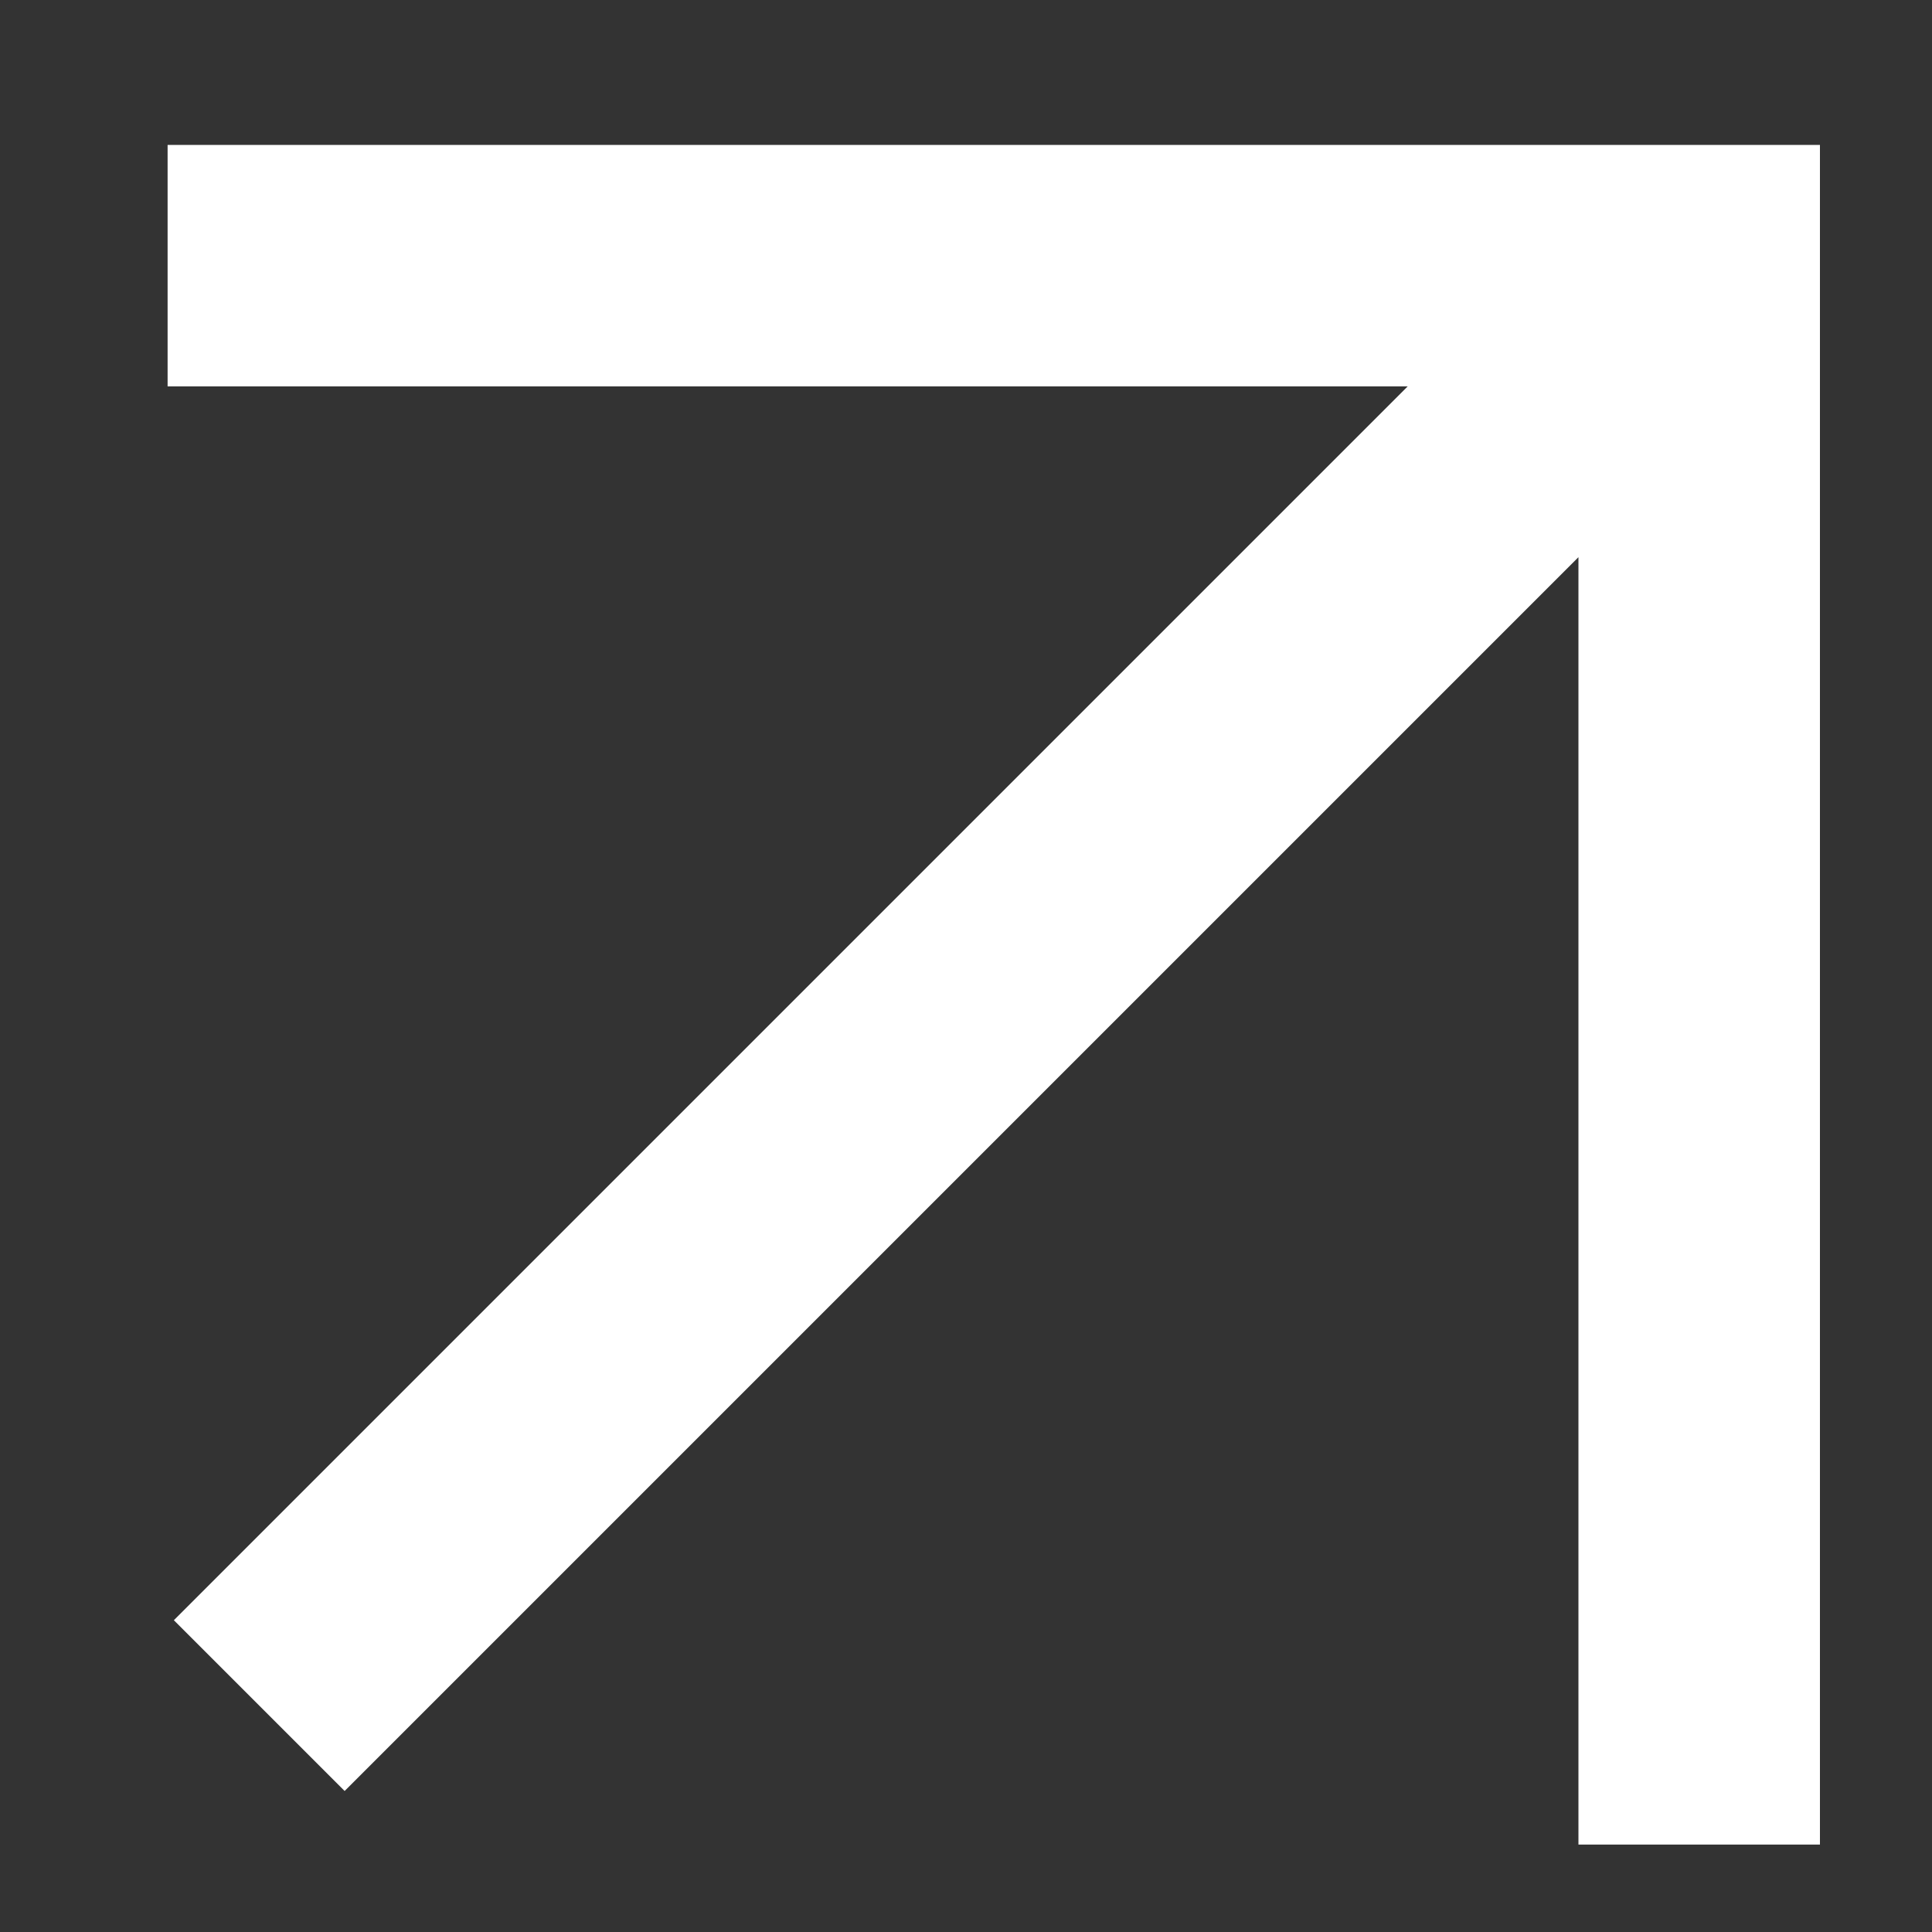 <svg width="8" height="8" viewBox="0 0 8 8" fill="none" xmlns="http://www.w3.org/2000/svg">
<rect x="0" y="0" width="8" height="8" fill="#333333" stroke="none"/>
<path d="M7.036 7.138L7.036 1.1L1.194 1.1M6.779 1.357L1.427 6.709" stroke="white" stroke-miterlimit="10" stroke-linecap="square"/>
</svg>
